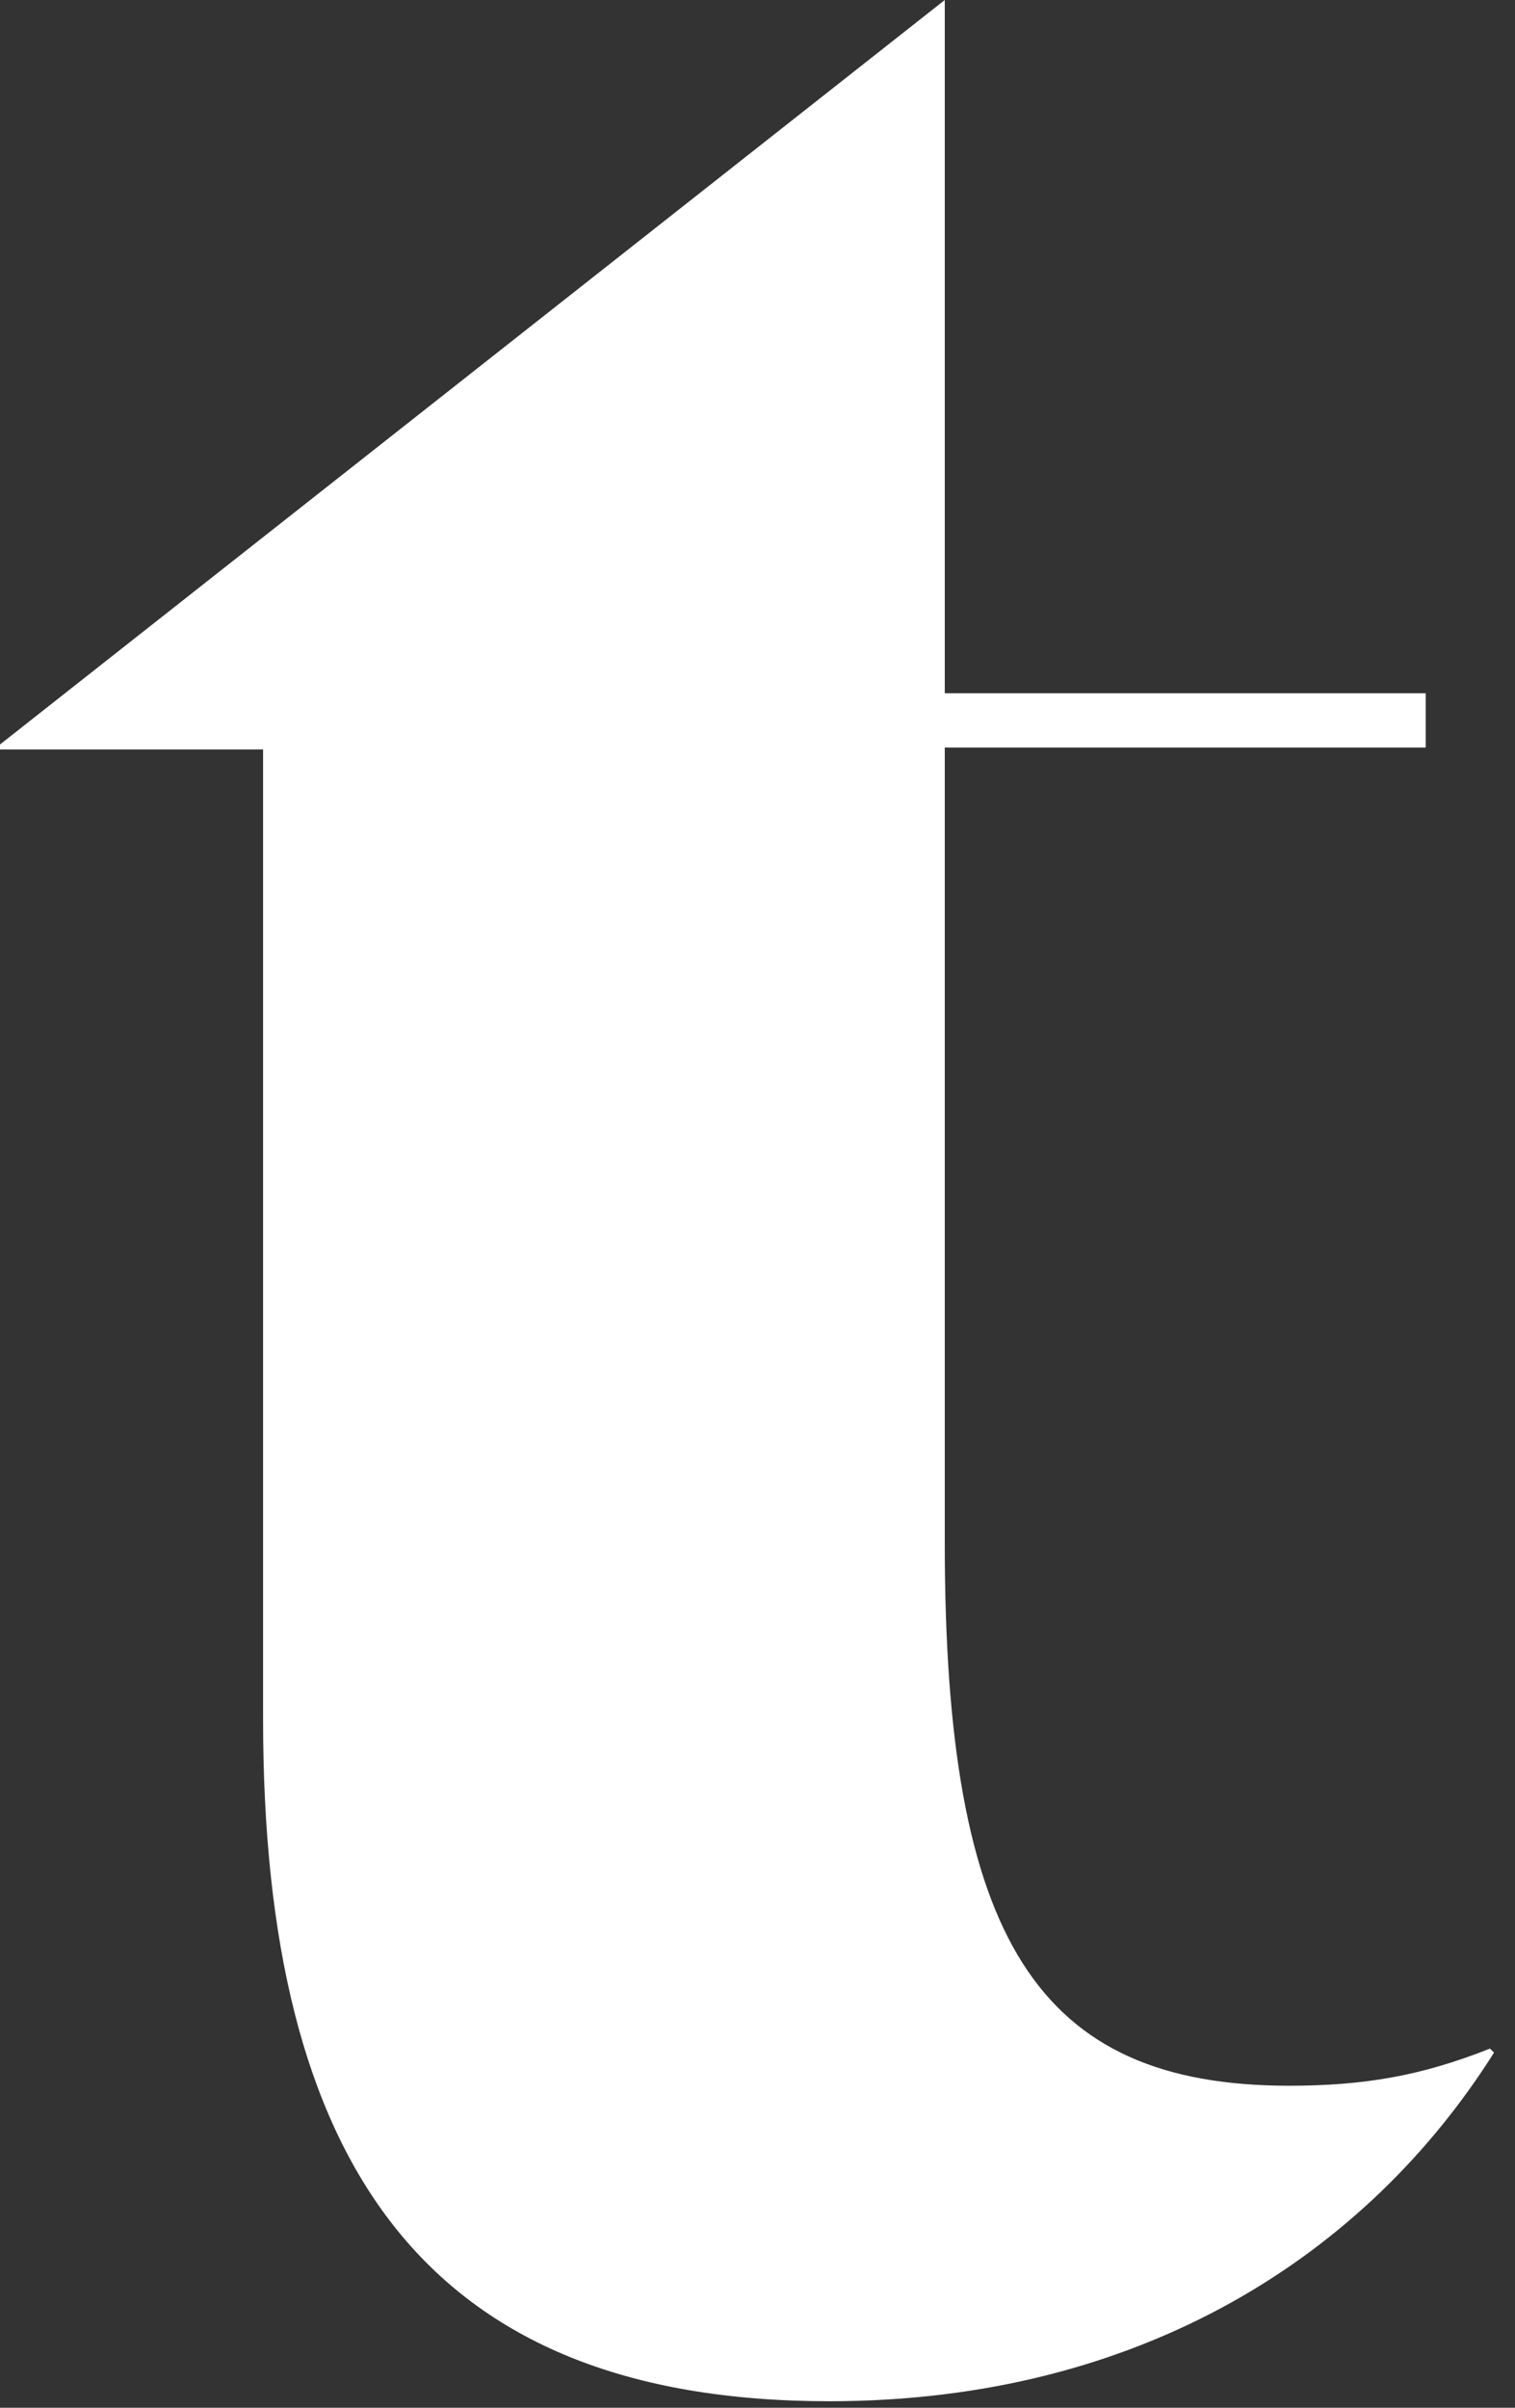 <?xml version="1.0" encoding="utf-8"?>
<svg xmlns="http://www.w3.org/2000/svg" fill="none" height="100%" overflow="visible" preserveAspectRatio="none" style="display: block;" viewBox="0 0 34 54" width="100%">
<rect x="0" y="0" width="34" height="54" fill="#333333" stroke="none"/>
<path d="M33.529 46.035C30.689 50.541 25.642 53.854 18.612 53.854C9.509 53.854 5.904 48.491 5.904 38.554V16.809H0V16.697L21.203 0V15.548H31.996V16.765H21.203V34.611C21.203 43.489 23.276 46.778 28.932 46.778C30.622 46.778 31.906 46.553 33.438 45.945L33.529 46.035Z" fill="white" id="Vector"/>
</svg>